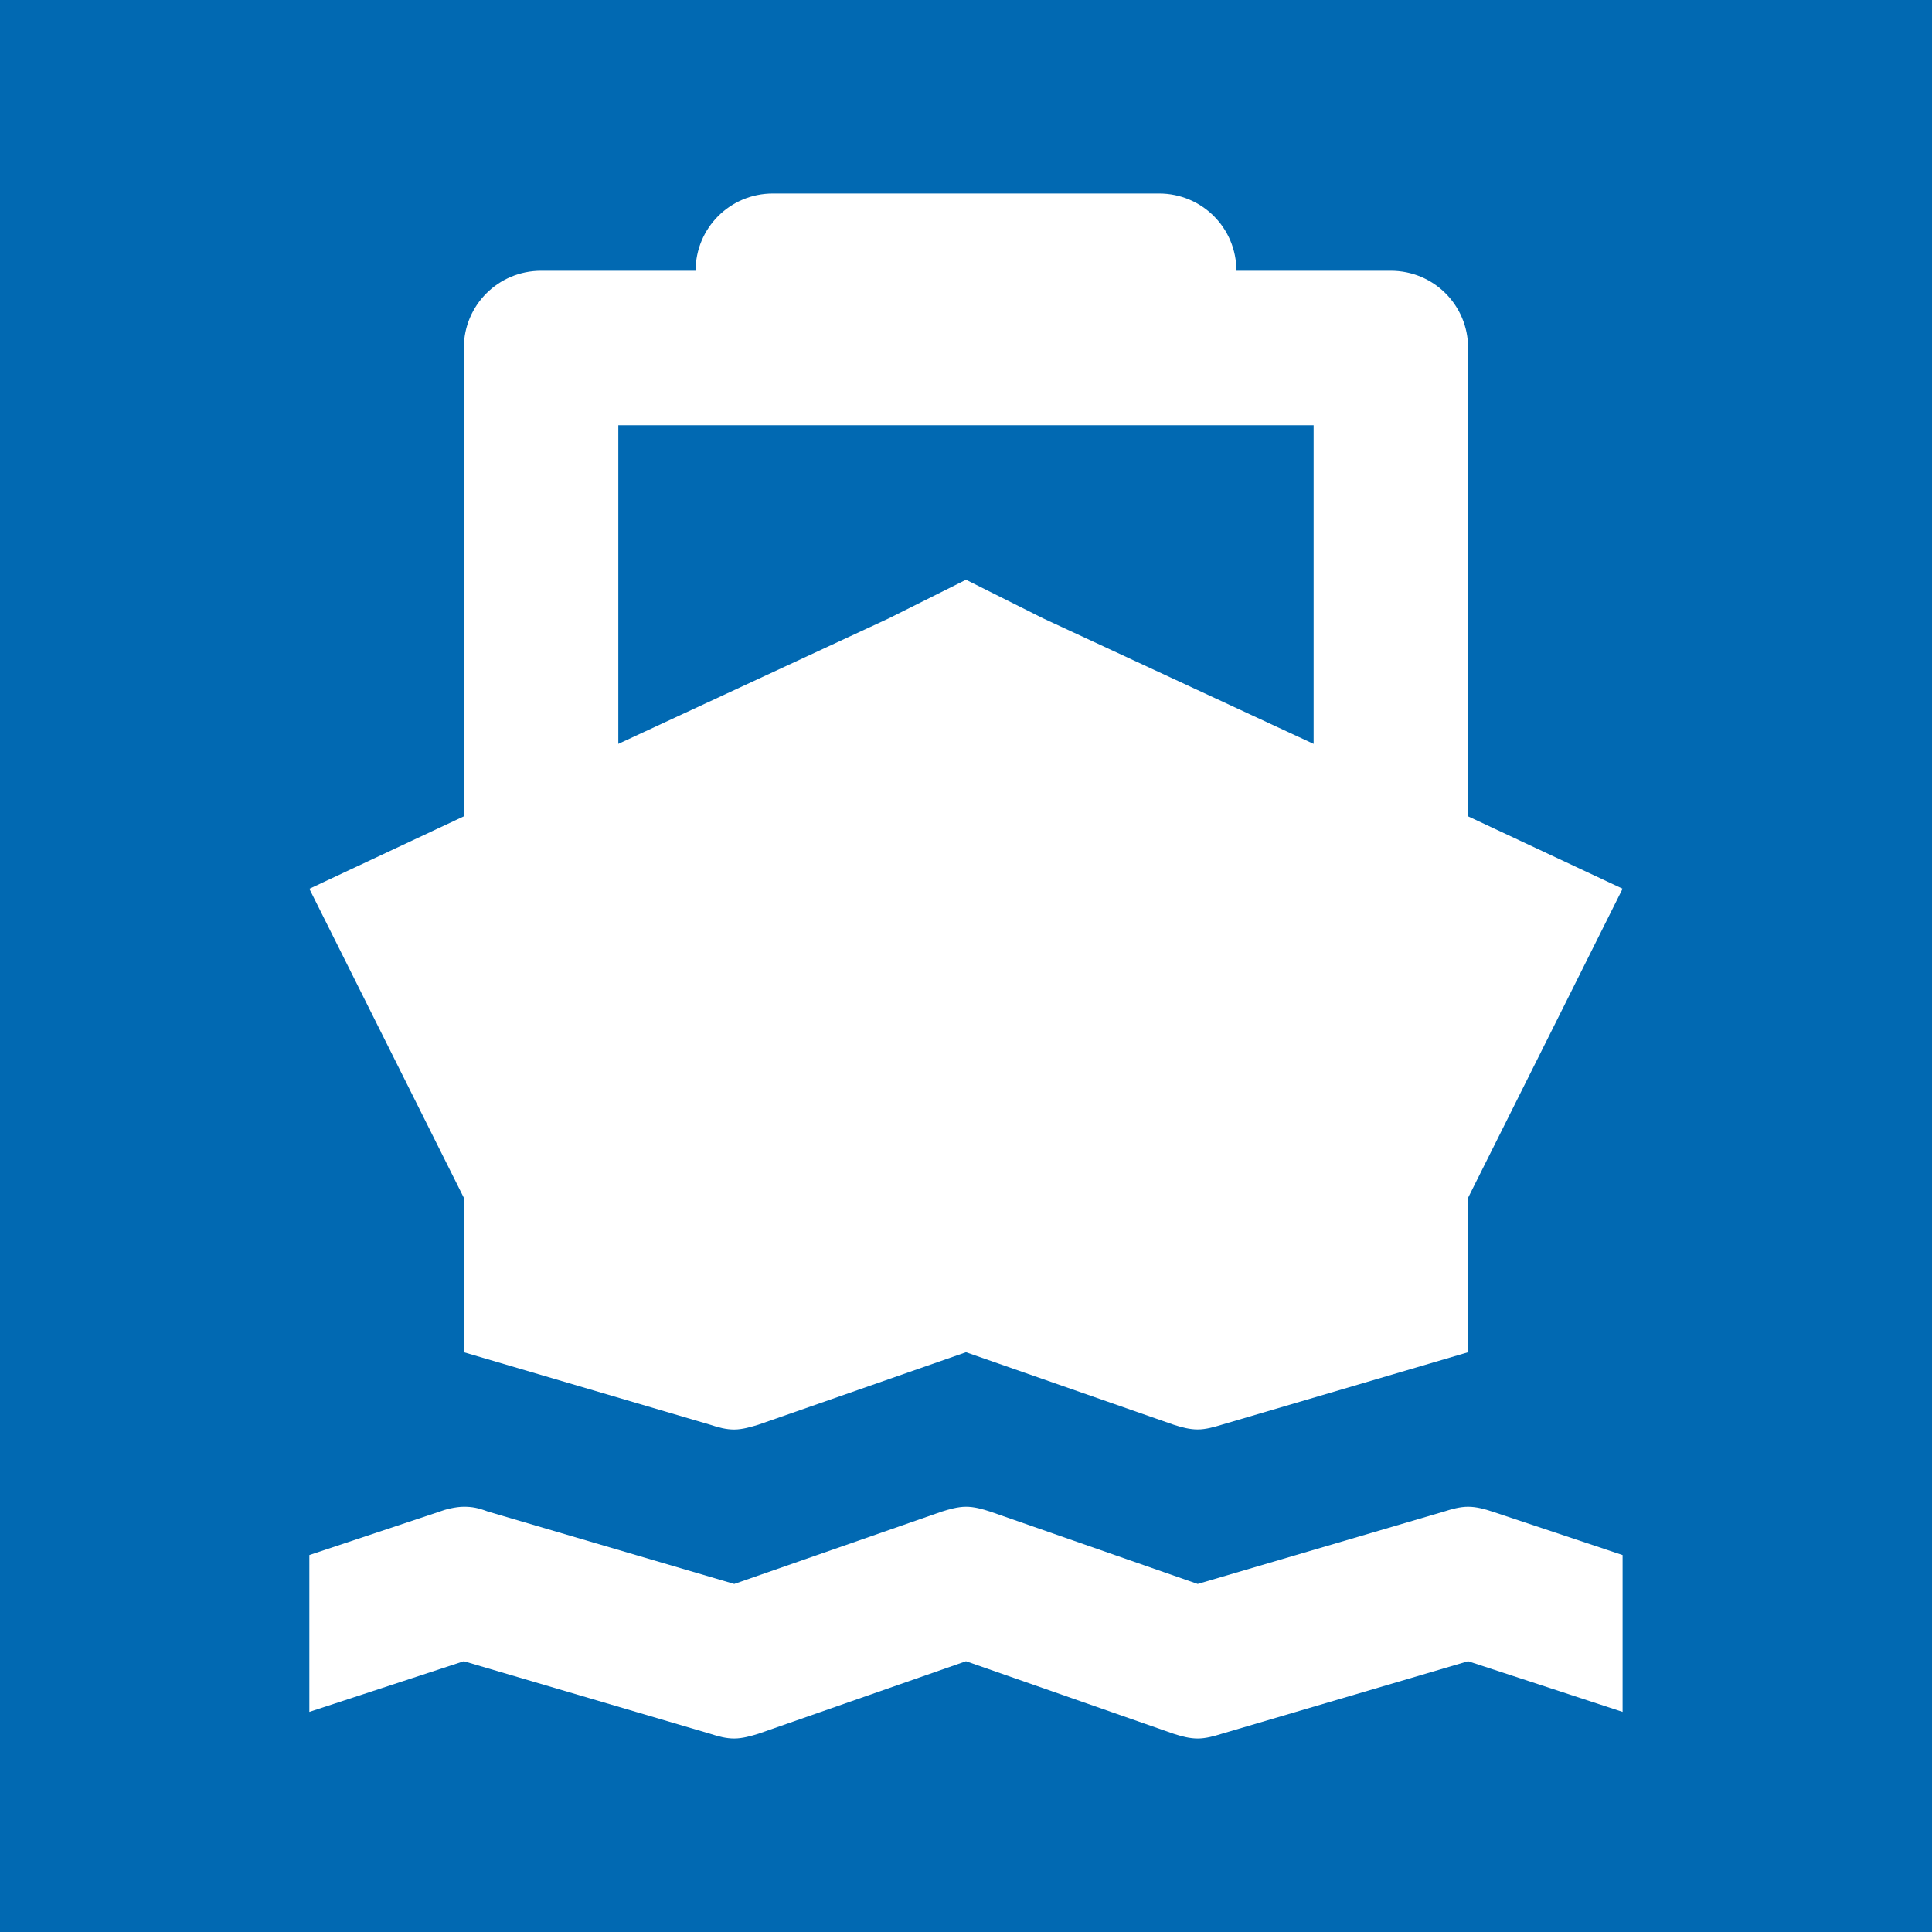 <?xml version="1.0" encoding="UTF-8" standalone="no"?>
<svg width="26px" height="26px" viewBox="0 0 26 26" version="1.1" xmlns="http://www.w3.org/2000/svg" xmlns:sketch="http://www.bohemiancoding.com/sketch/ns">
    <!-- Generator: Sketch 3.3.1 (12002) - http://www.bohemiancoding.com/sketch -->
    <title>Transport/Boat</title>
    <desc>Created with Sketch.</desc>
    <defs></defs>
    <g id="Linienplan-Elemente" stroke="none" stroke-width="1" fill="none" fill-rule="evenodd" sketch:type="MSPage">
        <g id="Piktos,-Buttons,-Logos" sketch:type="MSArtboardGroup" transform="translate(-220, -647)">
            <g id="Verkehrsmittel-/-Fähre" sketch:type="MSLayerGroup" transform="translate(220, 647)">
                <rect id="Icon-Fläche" fill="#0169B2" sketch:type="MSShapeGroup" x="0" y="0" width="26" height="26"></rect>
                <g id="Icon-Fähre" transform="translate(4.163, 2.5)" fill="#FFFFFF" sketch:type="MSShapeGroup">
                    <path d="M15.594,8.486 L15.594,2.183 C15.594,1.607 15.131,1.144 14.554,1.144 L12.476,1.144 C12.476,0.567 12.012,0.104 11.436,0.104 L6.238,0.104 C5.662,0.104 5.198,0.568 5.198,1.144 L3.119,1.144 C2.543,1.144 2.079,1.607 2.079,2.183 L2.079,8.486 L0,9.461 L2.079,13.619 L2.079,15.698 L5.393,16.673 C5.507,16.711 5.609,16.738 5.718,16.738 C5.827,16.738 5.947,16.702 6.043,16.673 L8.837,15.698 L11.63,16.673 C11.738,16.708 11.846,16.737 11.955,16.737 C12.065,16.737 12.178,16.704 12.28,16.673 L15.594,15.698 L15.594,13.619 L17.673,9.46 L15.594,8.486 L15.594,8.486 Z M13.515,7.511 L9.876,5.822 L8.837,5.302 L7.797,5.822 L4.158,7.511 L4.158,3.223 L13.515,3.223 L13.515,7.511 L13.515,7.511 Z" id="Fill-1"></path>
                    <path d="M2.079,17.777 C1.969,17.777 1.828,17.813 1.754,17.842 L0,18.427 L0,20.538 L2.079,19.856 L5.393,20.832 C5.507,20.869 5.609,20.896 5.718,20.896 C5.827,20.896 5.947,20.862 6.043,20.832 L8.837,19.856 L11.63,20.832 C11.738,20.867 11.846,20.896 11.955,20.896 C12.065,20.896 12.178,20.864 12.28,20.832 L15.594,19.856 L17.673,20.538 L17.673,18.427 L15.919,17.842 C15.815,17.807 15.704,17.777 15.594,17.777 C15.485,17.777 15.375,17.808 15.269,17.842 L11.955,18.816 L9.162,17.842 C9.052,17.806 8.946,17.777 8.837,17.777 C8.727,17.777 8.611,17.811 8.512,17.842 L5.718,18.816 L2.404,17.842 C2.27,17.791 2.19,17.777 2.079,17.777" id="Fill-2"></path>
                </g>
            </g>
            <g id="EXPORTE" sketch:type="MSLayerGroup" transform="translate(7, 29)"></g>
        </g>
    </g>
</svg>